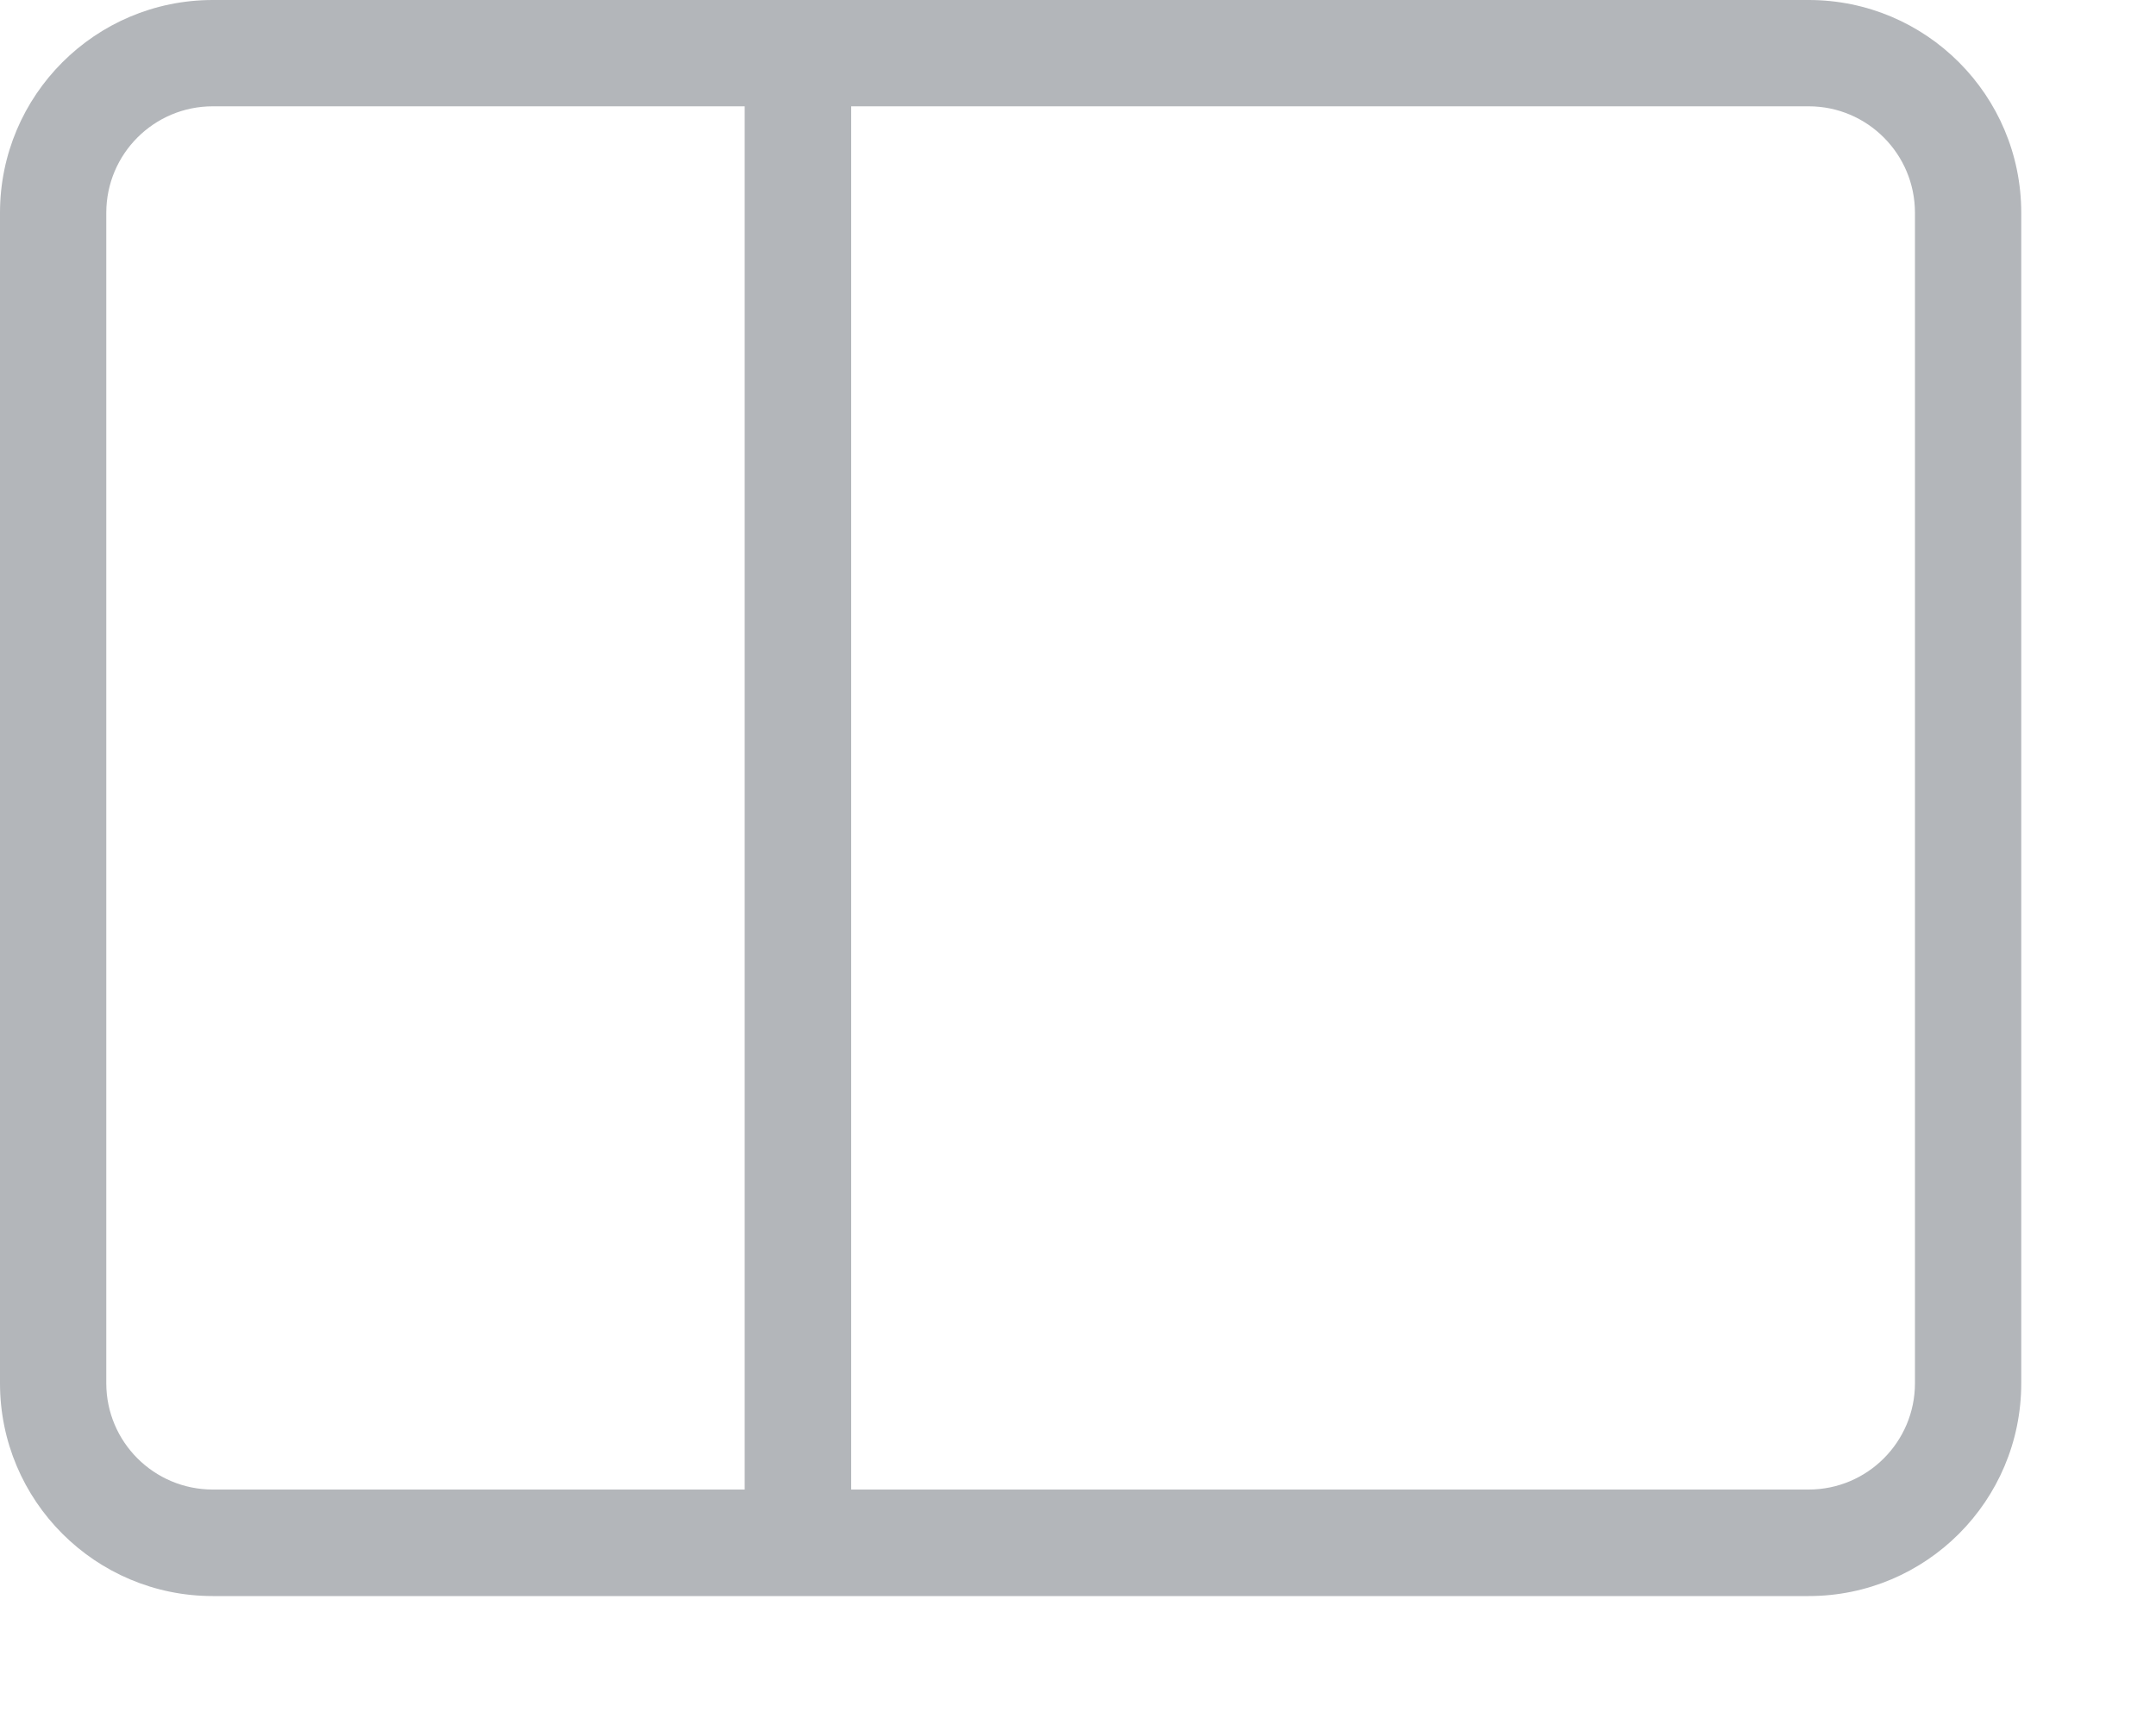 <?xml version="1.0" encoding="utf-8"?>
<svg xmlns="http://www.w3.org/2000/svg" fill="none" height="100%" overflow="visible" preserveAspectRatio="none" style="display: block;" viewBox="0 0 10 8" width="100%">
<path clip-rule="evenodd" d="M0.987 0C0.442 0 0 0.442 0 0.987V6.415C0 6.96 0.442 7.402 0.987 7.402H8.389C8.934 7.402 9.375 6.96 9.375 6.415V0.987C9.375 0.442 8.934 0 8.389 0H0.987ZM8.389 0.493H3.948V6.908H8.389C8.661 6.908 8.882 6.687 8.882 6.415V0.987C8.882 0.714 8.661 0.493 8.389 0.493ZM0.987 0.493H3.454V6.908H0.987C0.714 6.908 0.493 6.687 0.493 6.415V0.987C0.493 0.714 0.714 0.493 0.987 0.493Z" fill="#B3B6BA" fill-rule="evenodd" id="Vector"/>
</svg>